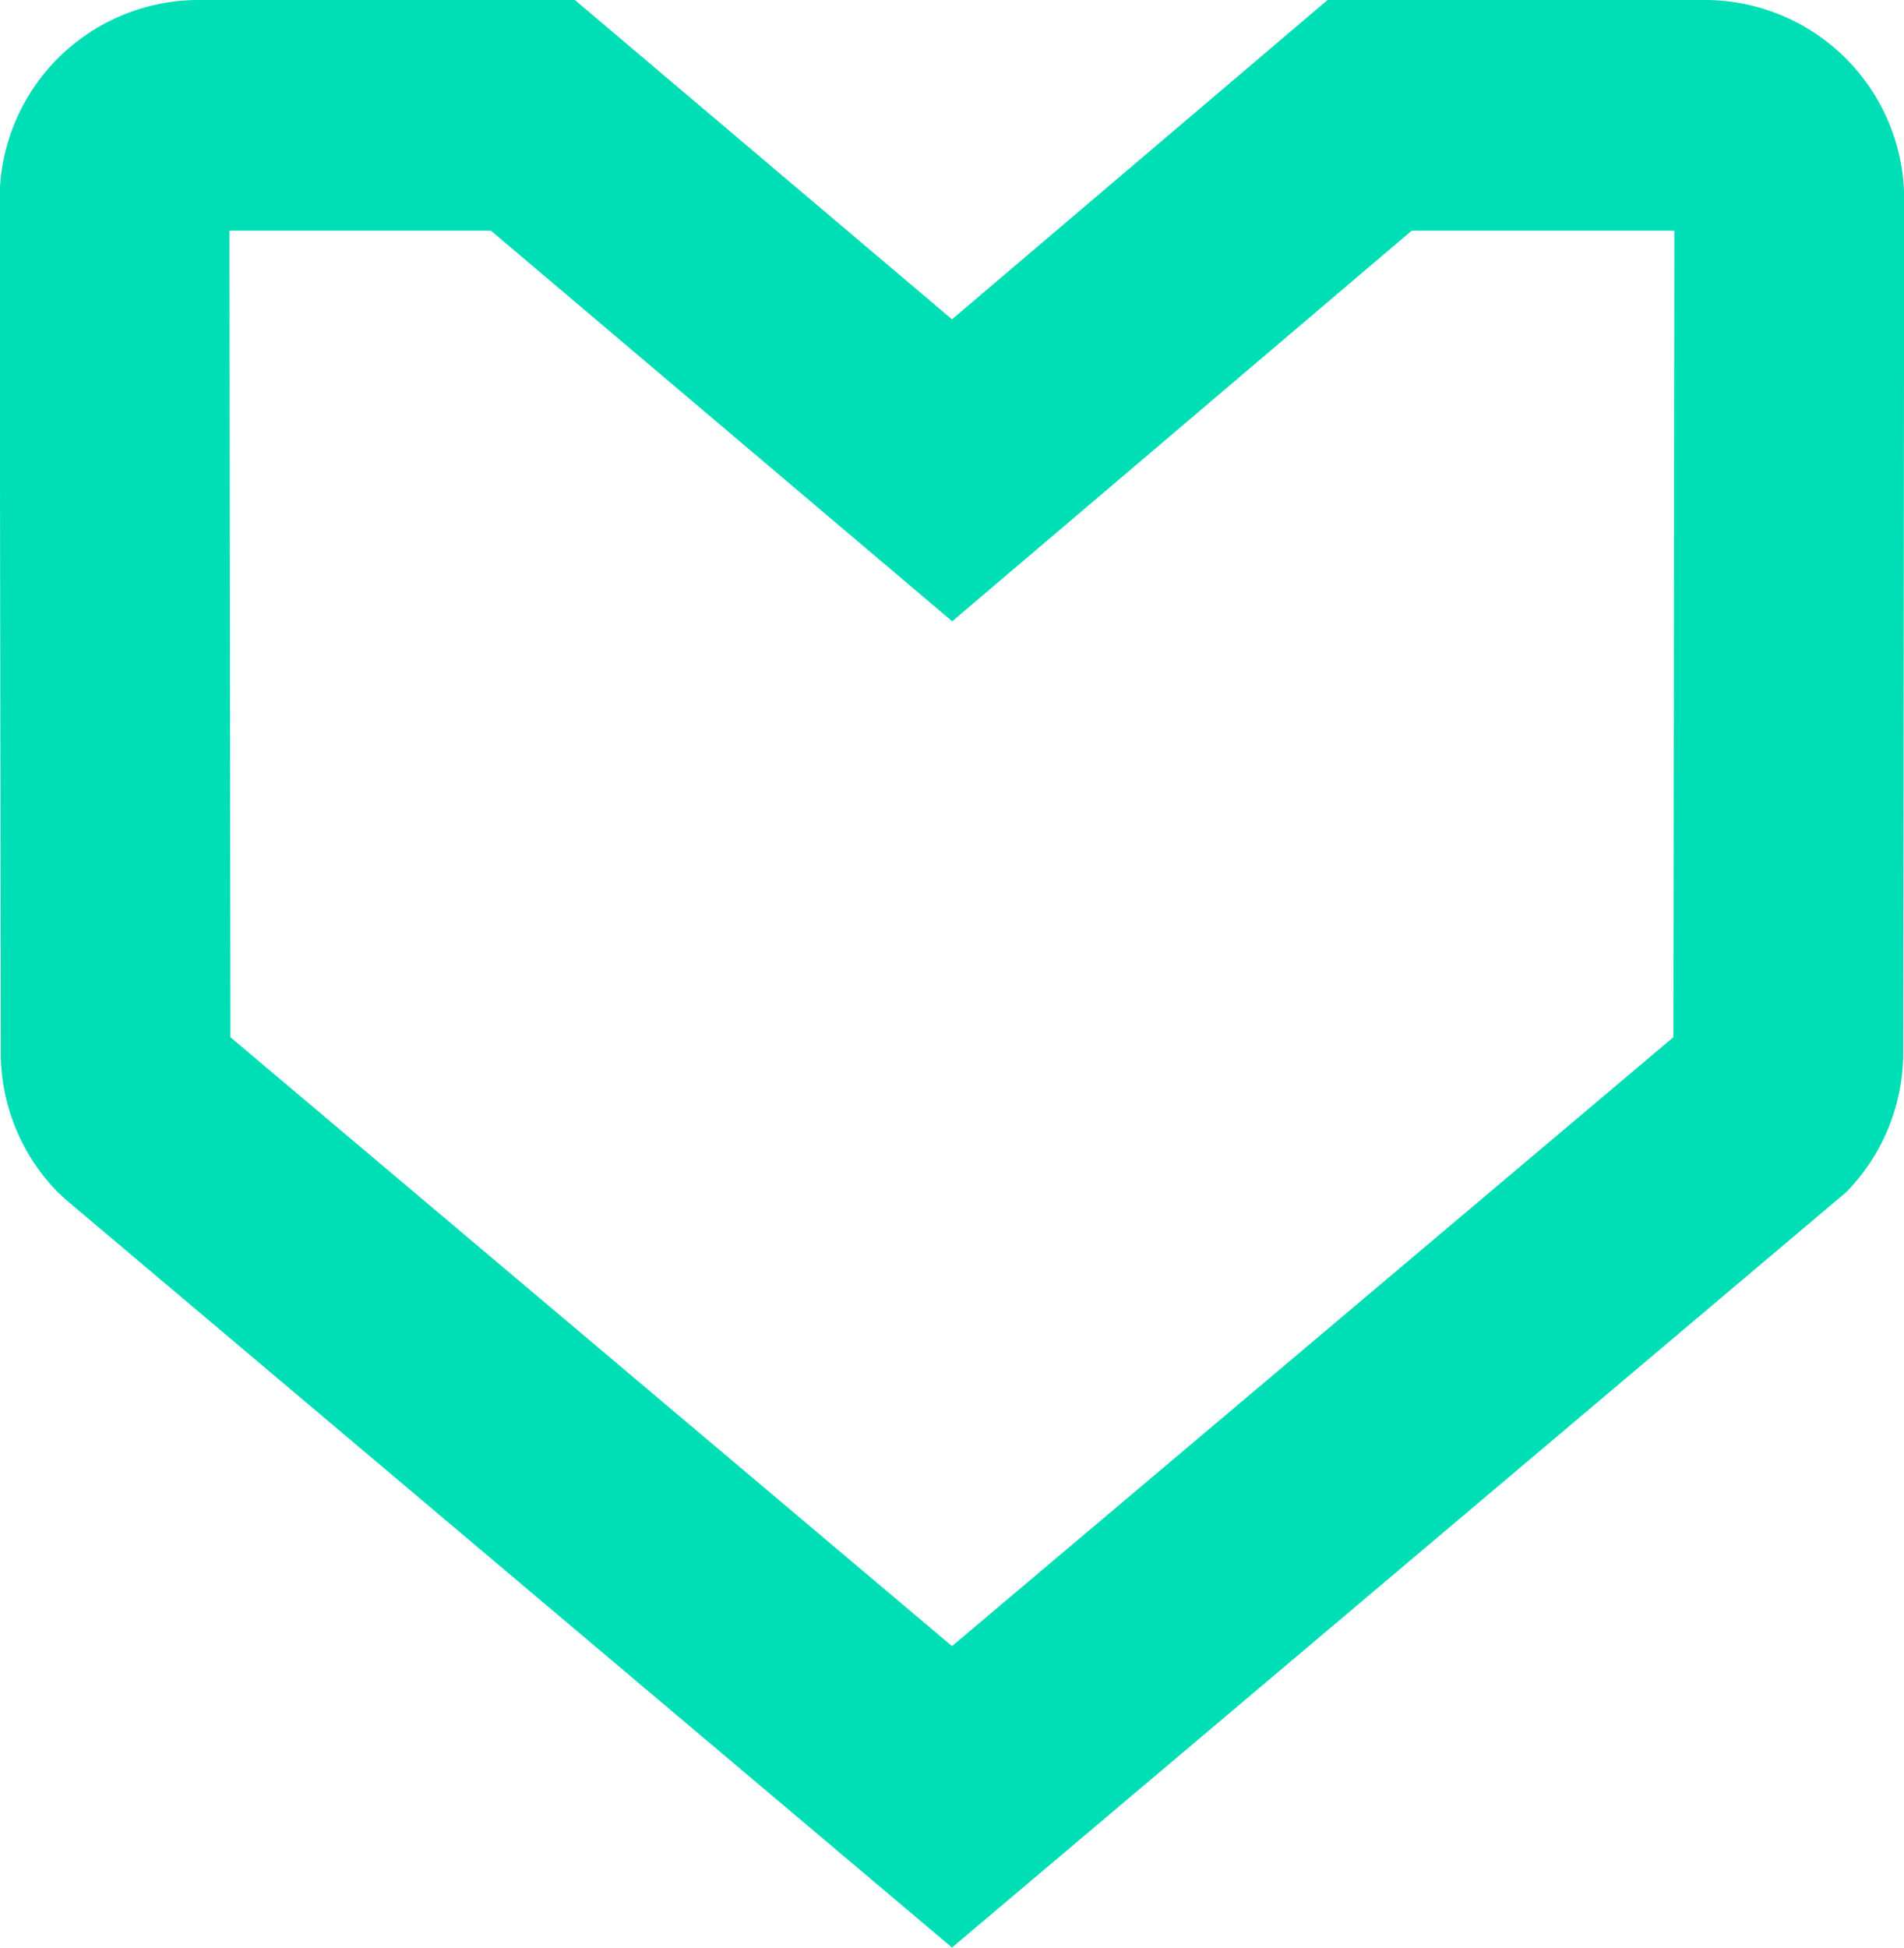 <?xml version="1.0" encoding="UTF-8"?> <svg xmlns="http://www.w3.org/2000/svg" width="49" height="50.11" viewBox="0 0 98 100.22"><path fill="#00deb6" d="M2572.63,4021.87h13.52l-0.05,41.5-37.13,31.33-37.14-31.33-0.05-41.5h13.46l23.74,20.1Zm15.12-11.87H2568.3l-19.33,16.43L2529.56,4010h-19.39a10.243,10.243,0,0,0-10.22,10.27l0.06,43.87a10.252,10.252,0,0,0,2.93,7.2l0.42,0.39,45.61,38.48,46.04-38.88a10.276,10.276,0,0,0,2.92-7.17l0.05-43.87A10.26,10.26,0,0,0,2587.75,4010Z" transform="translate(-2499.97 -4010)"></path></svg> 